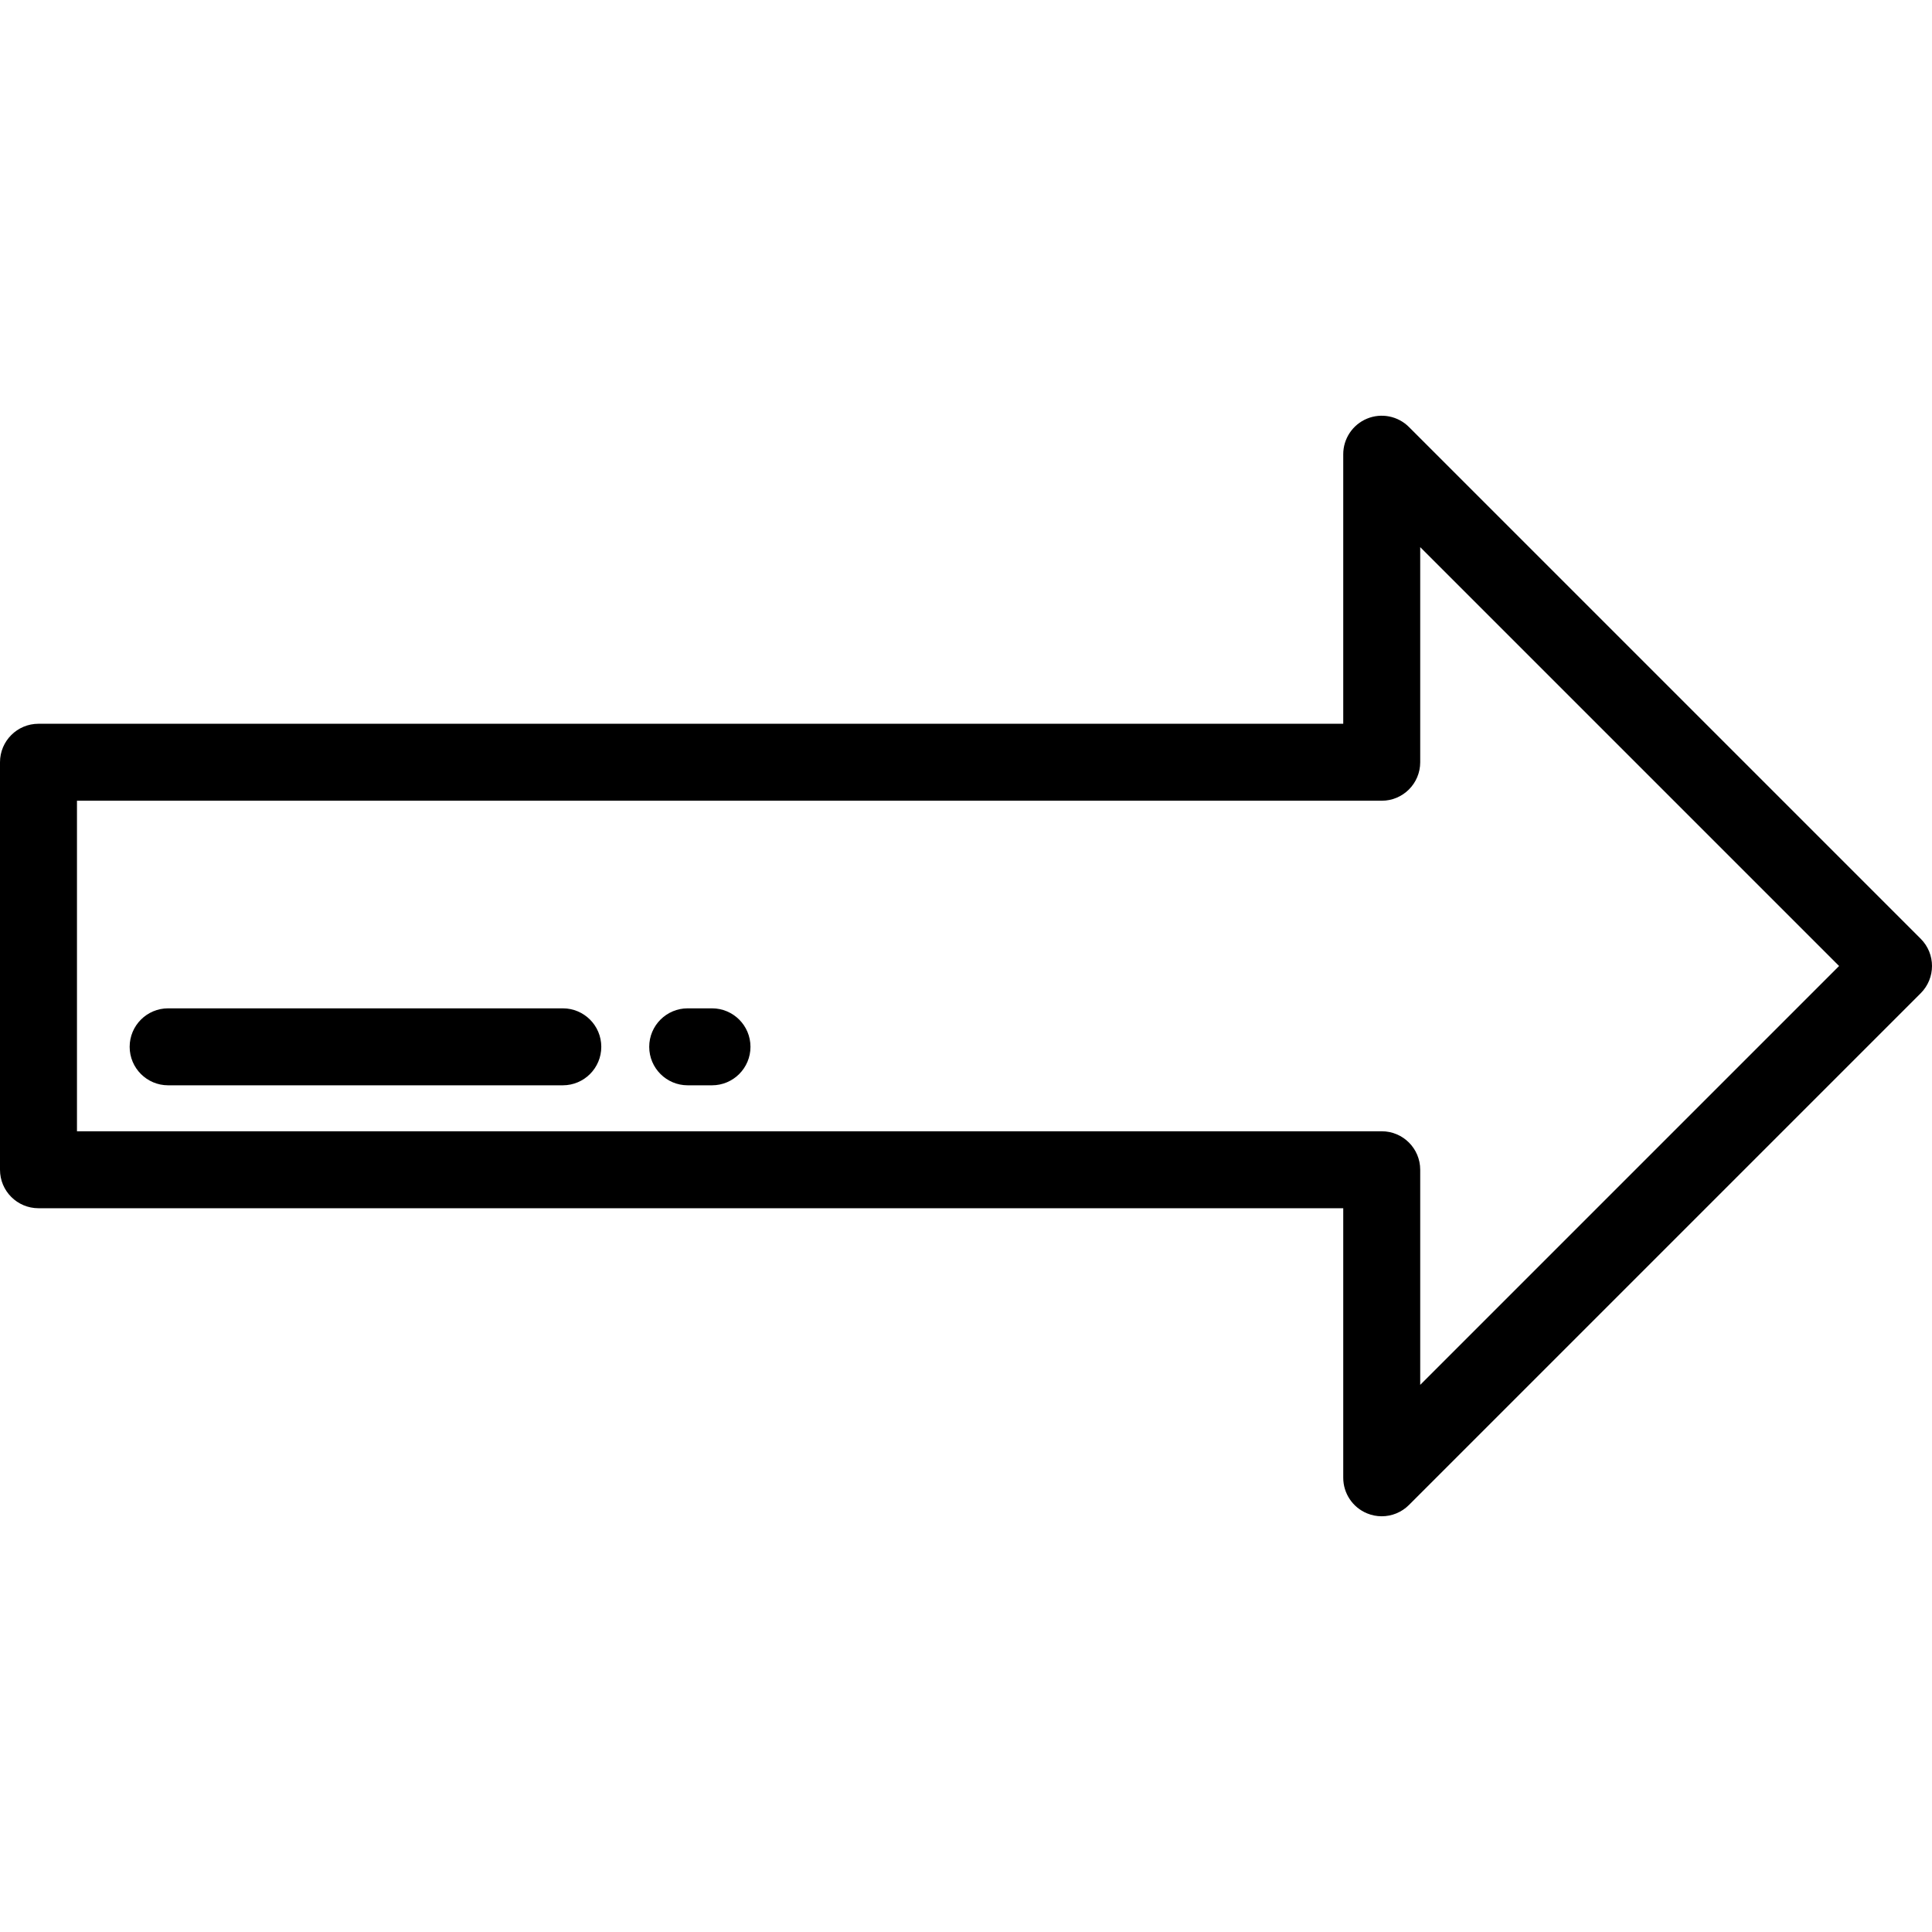 <?xml version="1.0" encoding="iso-8859-1"?>
<!-- Uploaded to: SVG Repo, www.svgrepo.com, Generator: SVG Repo Mixer Tools -->
<svg fill="#000000" height="800px" width="800px" version="1.1" id="Layer_1" xmlns="http://www.w3.org/2000/svg" xmlns:xlink="http://www.w3.org/1999/xlink" 
	 viewBox="0 0 512 512" xml:space="preserve">
<g>
	<g>
		<path d="M509.013,248.787L373.384,113.158c-2.917-2.917-7.305-3.789-11.115-2.21c-3.81,1.579-6.296,5.299-6.296,9.423v71.434
			H10.199C4.566,191.805,0,196.371,0,202.004v107.991c0,5.633,4.566,10.199,10.199,10.199h345.774v71.434
			c0,4.126,2.484,7.844,6.296,9.423c1.262,0.523,2.587,0.777,3.9,0.777c2.654,0,5.263-1.037,7.214-2.988l135.629-135.629
			C512.995,259.228,512.995,252.77,509.013,248.787z M376.371,367.006v-57.009c0-5.633-4.566-10.199-10.199-10.199H20.398v-87.595
			h345.773c5.633,0,10.199-4.566,10.199-10.199v-57.009L487.377,256L376.371,367.006z"/>
	</g>
</g>
<g>
	<g>
		<path d="M149.148,267.219H44.56c-5.633,0-10.199,4.566-10.199,10.199s4.566,10.199,10.199,10.199h104.589
			c5.633,0,10.198-4.566,10.198-10.199S154.781,267.219,149.148,267.219z"/>
	</g>
</g>
<g>
	<g>
		<path d="M188.685,267.219h-6.436c-5.633,0-10.199,4.566-10.199,10.199s4.566,10.199,10.199,10.199h6.436
			c5.633,0,10.199-4.566,10.199-10.199S194.318,267.219,188.685,267.219z"/>
	</g>
</g>
</svg>